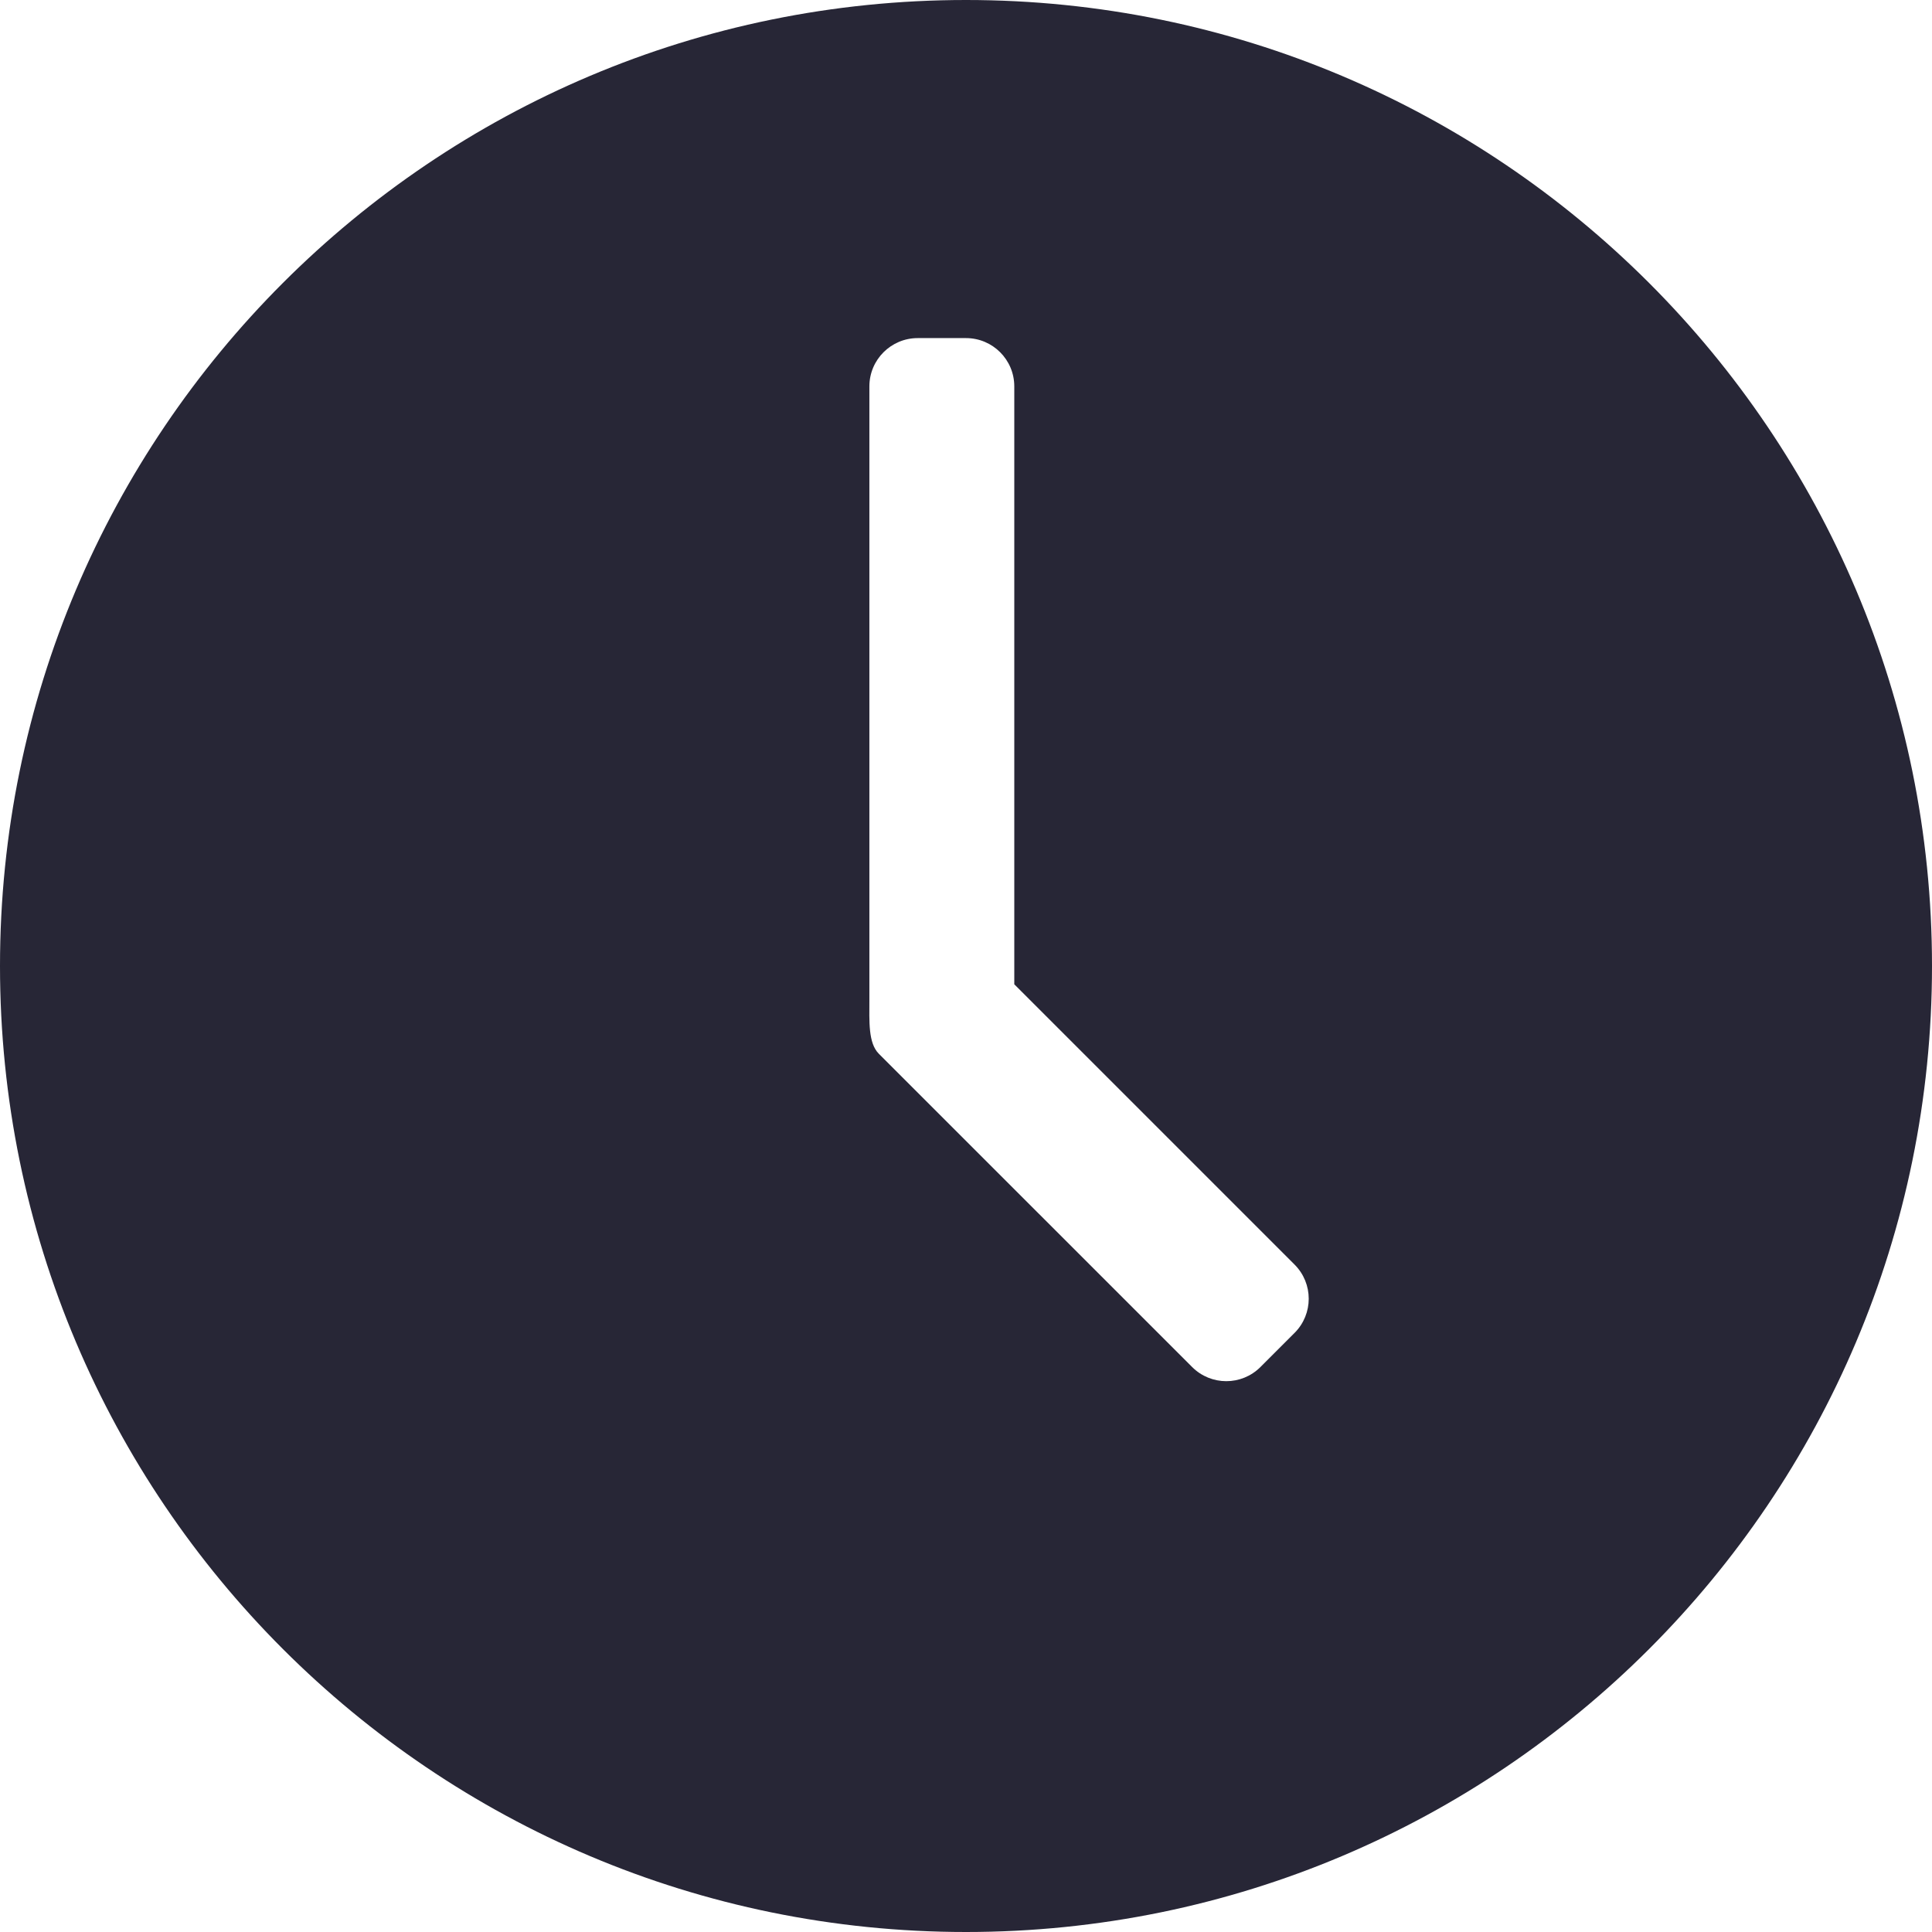 <svg xmlns="http://www.w3.org/2000/svg" xmlns:xlink="http://www.w3.org/1999/xlink" fill="none" version="1.1" width="43.812" height="43.812" viewBox="0 0 43.812 43.812"><g><path d="M21.906,0C9.807,0,0,9.807,0,21.906C0,34.004,9.807,43.812,21.906,43.812C34.004,43.812,43.812,34.004,43.812,21.906C43.812,9.807,34.004,0,21.906,0ZM29.357,30.226L28.583,31C28.155,31.428,27.462,31.428,27.034,31L19.93,23.897C19.685,23.652,19.715,23.158,19.715,22.673L19.715,8.762C19.715,8.157,20.206,7.667,20.811,7.667L21.906,7.667C22.511,7.667,23.001,8.157,23.001,8.762L23.001,22.321L29.357,28.677C29.785,29.105,29.785,29.798,29.357,30.226L29.357,30.226Z" fill="#272636" fill-opacity="1" style="mix-blend-mode:passthrough"/></g></svg>